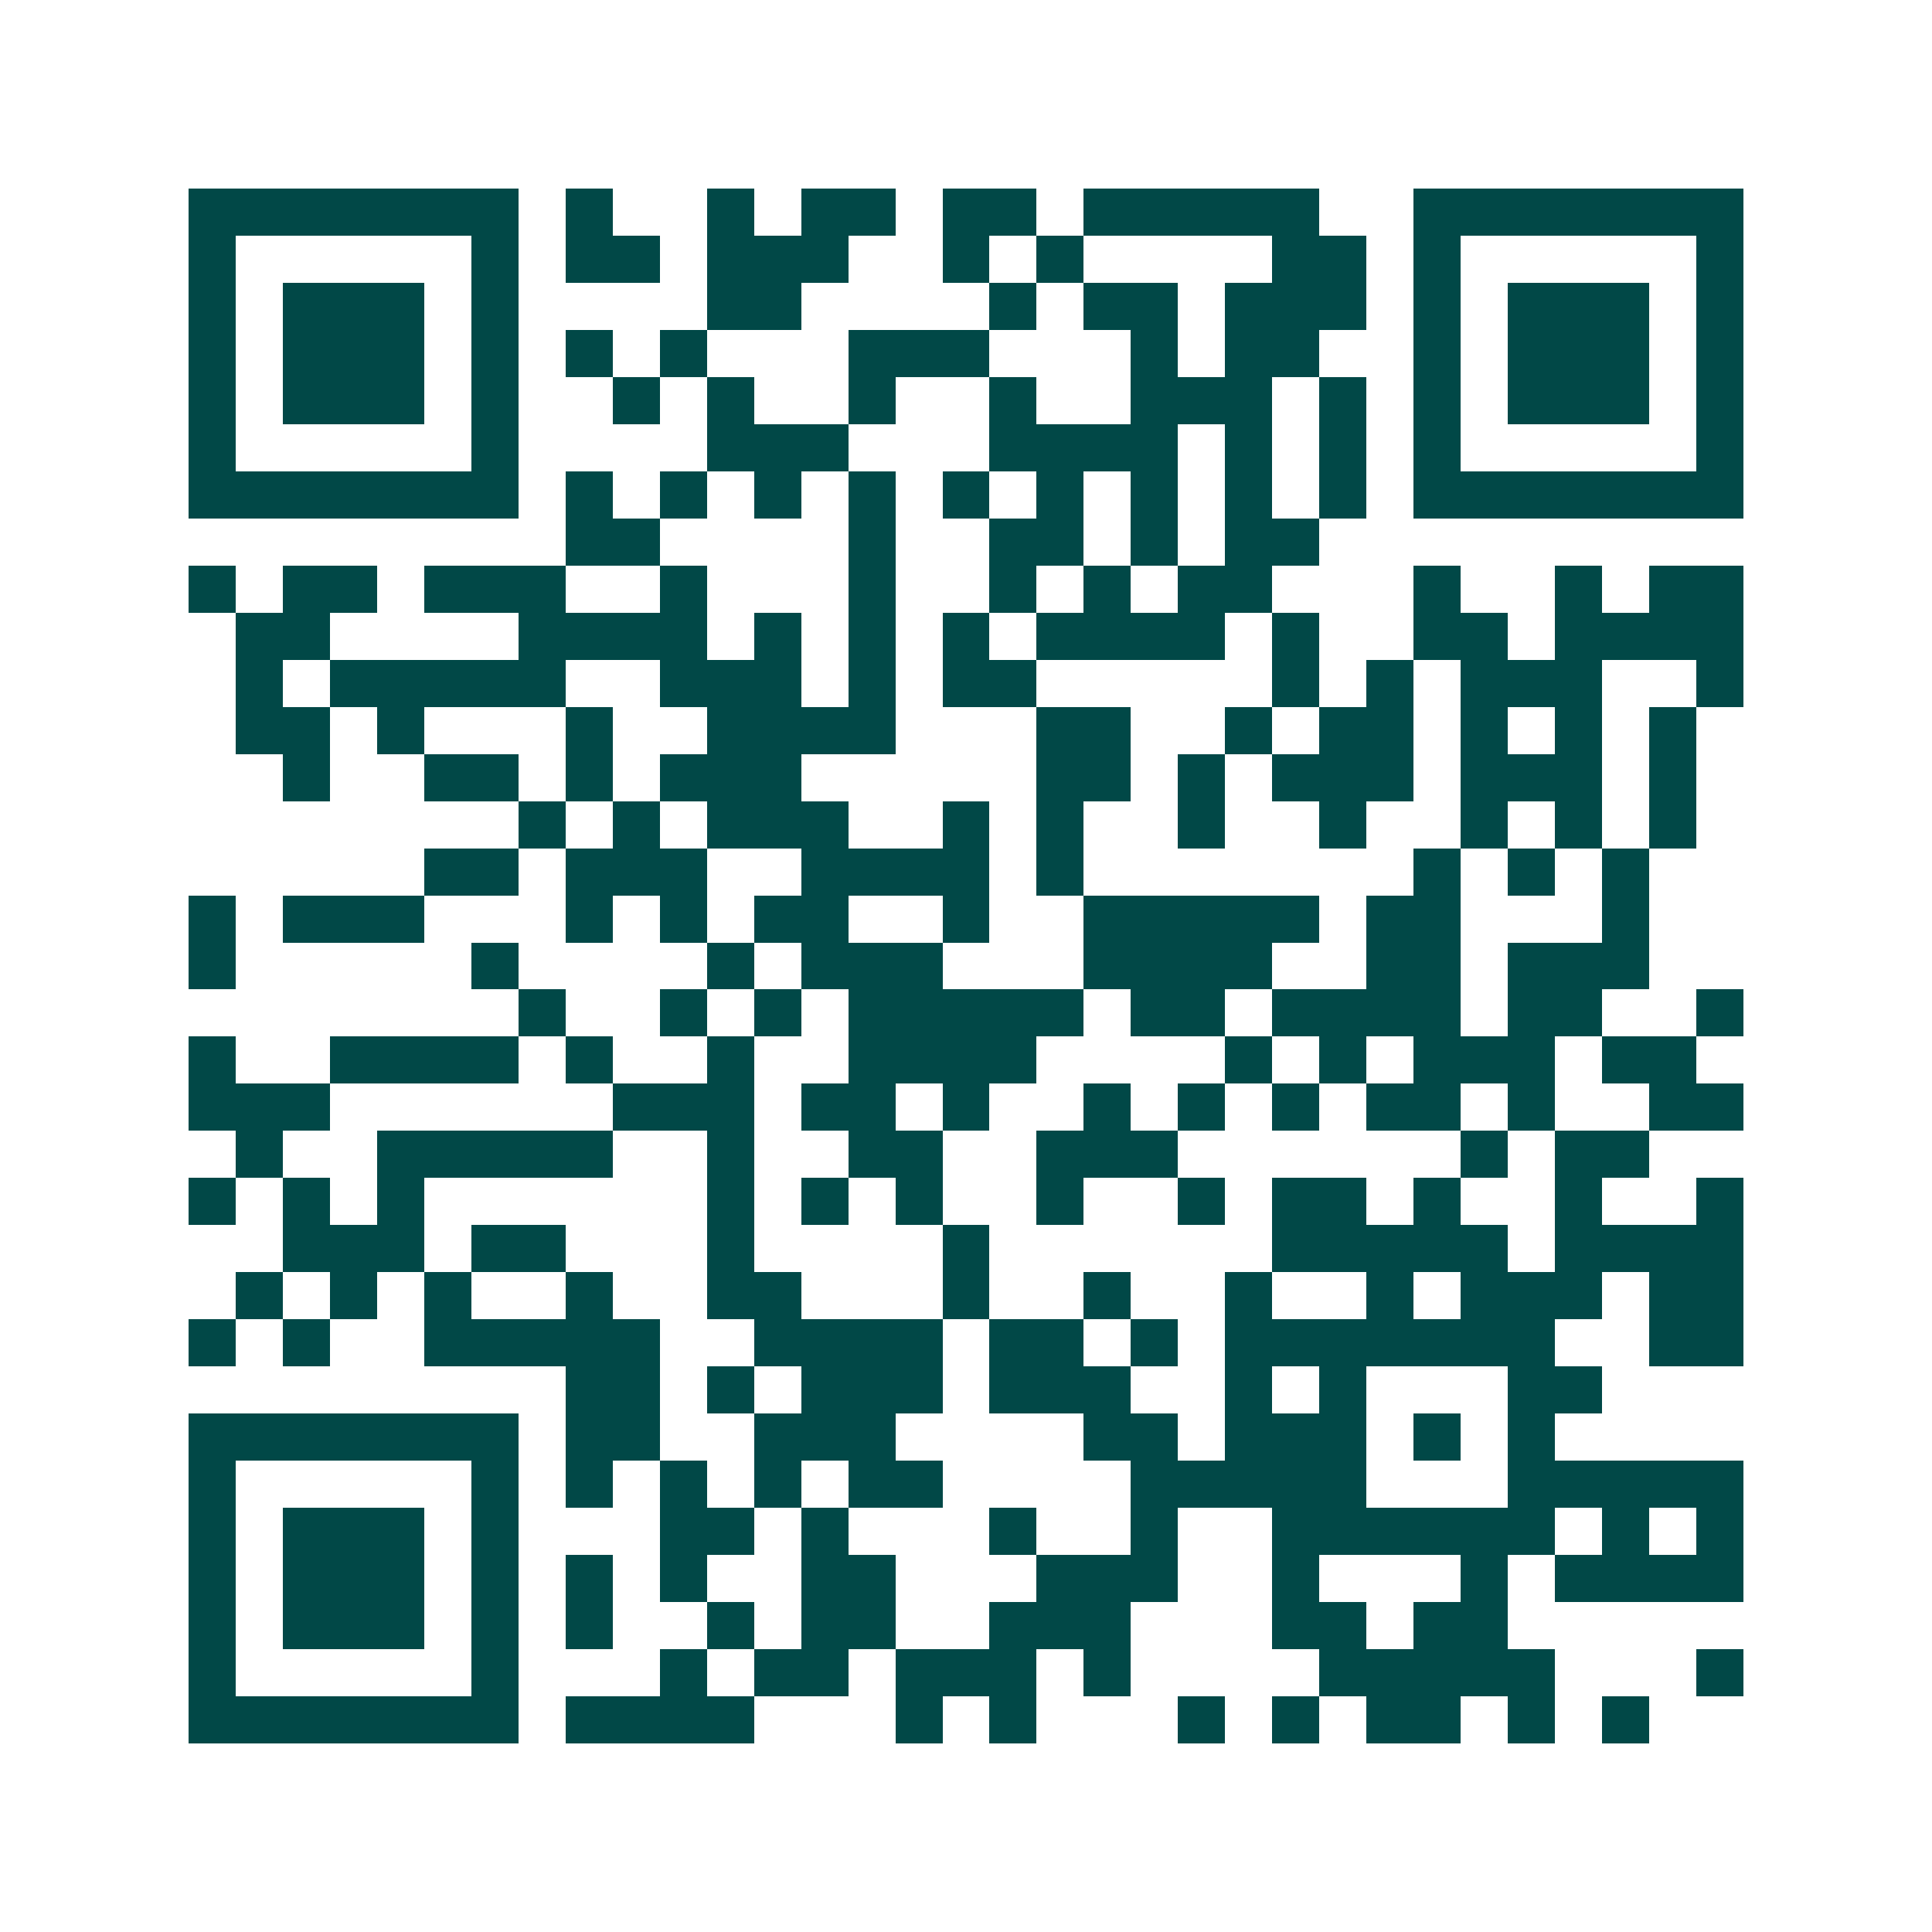 <svg xmlns="http://www.w3.org/2000/svg" width="200" height="200" viewBox="0 0 41 41" shape-rendering="crispEdges"><path fill="#ffffff" d="M0 0h41v41H0z"/><path stroke="#014847" d="M4 4.5h7m1 0h1m2 0h1m1 0h2m1 0h2m1 0h5m2 0h7M4 5.5h1m5 0h1m1 0h2m1 0h3m2 0h1m1 0h1m4 0h2m1 0h1m5 0h1M4 6.5h1m1 0h3m1 0h1m4 0h2m4 0h1m1 0h2m1 0h3m1 0h1m1 0h3m1 0h1M4 7.5h1m1 0h3m1 0h1m1 0h1m1 0h1m3 0h3m3 0h1m1 0h2m2 0h1m1 0h3m1 0h1M4 8.5h1m1 0h3m1 0h1m2 0h1m1 0h1m2 0h1m2 0h1m2 0h3m1 0h1m1 0h1m1 0h3m1 0h1M4 9.5h1m5 0h1m4 0h3m3 0h4m1 0h1m1 0h1m1 0h1m5 0h1M4 10.5h7m1 0h1m1 0h1m1 0h1m1 0h1m1 0h1m1 0h1m1 0h1m1 0h1m1 0h1m1 0h7M12 11.5h2m4 0h1m2 0h2m1 0h1m1 0h2M4 12.5h1m1 0h2m1 0h3m2 0h1m3 0h1m2 0h1m1 0h1m1 0h2m3 0h1m2 0h1m1 0h2M5 13.5h2m4 0h4m1 0h1m1 0h1m1 0h1m1 0h4m1 0h1m2 0h2m1 0h4M5 14.5h1m1 0h5m2 0h3m1 0h1m1 0h2m5 0h1m1 0h1m1 0h3m2 0h1M5 15.5h2m1 0h1m3 0h1m2 0h4m3 0h2m2 0h1m1 0h2m1 0h1m1 0h1m1 0h1M6 16.5h1m2 0h2m1 0h1m1 0h3m5 0h2m1 0h1m1 0h3m1 0h3m1 0h1M11 17.5h1m1 0h1m1 0h3m2 0h1m1 0h1m2 0h1m2 0h1m2 0h1m1 0h1m1 0h1M9 18.5h2m1 0h3m2 0h4m1 0h1m7 0h1m1 0h1m1 0h1M4 19.5h1m1 0h3m3 0h1m1 0h1m1 0h2m2 0h1m2 0h5m1 0h2m3 0h1M4 20.5h1m5 0h1m4 0h1m1 0h3m3 0h4m2 0h2m1 0h3M11 21.5h1m2 0h1m1 0h1m1 0h5m1 0h2m1 0h4m1 0h2m2 0h1M4 22.5h1m2 0h4m1 0h1m2 0h1m2 0h4m4 0h1m1 0h1m1 0h3m1 0h2M4 23.5h3m6 0h3m1 0h2m1 0h1m2 0h1m1 0h1m1 0h1m1 0h2m1 0h1m2 0h2M5 24.5h1m2 0h5m2 0h1m2 0h2m2 0h3m6 0h1m1 0h2M4 25.5h1m1 0h1m1 0h1m6 0h1m1 0h1m1 0h1m2 0h1m2 0h1m1 0h2m1 0h1m2 0h1m2 0h1M6 26.5h3m1 0h2m3 0h1m4 0h1m6 0h5m1 0h4M5 27.5h1m1 0h1m1 0h1m2 0h1m2 0h2m3 0h1m2 0h1m2 0h1m2 0h1m1 0h3m1 0h2M4 28.5h1m1 0h1m2 0h5m2 0h4m1 0h2m1 0h1m1 0h7m2 0h2M12 29.5h2m1 0h1m1 0h3m1 0h3m2 0h1m1 0h1m3 0h2M4 30.5h7m1 0h2m2 0h3m4 0h2m1 0h3m1 0h1m1 0h1M4 31.5h1m5 0h1m1 0h1m1 0h1m1 0h1m1 0h2m4 0h5m3 0h5M4 32.5h1m1 0h3m1 0h1m3 0h2m1 0h1m3 0h1m2 0h1m2 0h6m1 0h1m1 0h1M4 33.5h1m1 0h3m1 0h1m1 0h1m1 0h1m2 0h2m3 0h3m2 0h1m3 0h1m1 0h4M4 34.5h1m1 0h3m1 0h1m1 0h1m2 0h1m1 0h2m2 0h3m3 0h2m1 0h2M4 35.5h1m5 0h1m3 0h1m1 0h2m1 0h3m1 0h1m4 0h5m3 0h1M4 36.5h7m1 0h4m3 0h1m1 0h1m3 0h1m1 0h1m1 0h2m1 0h1m1 0h1"/></svg>
